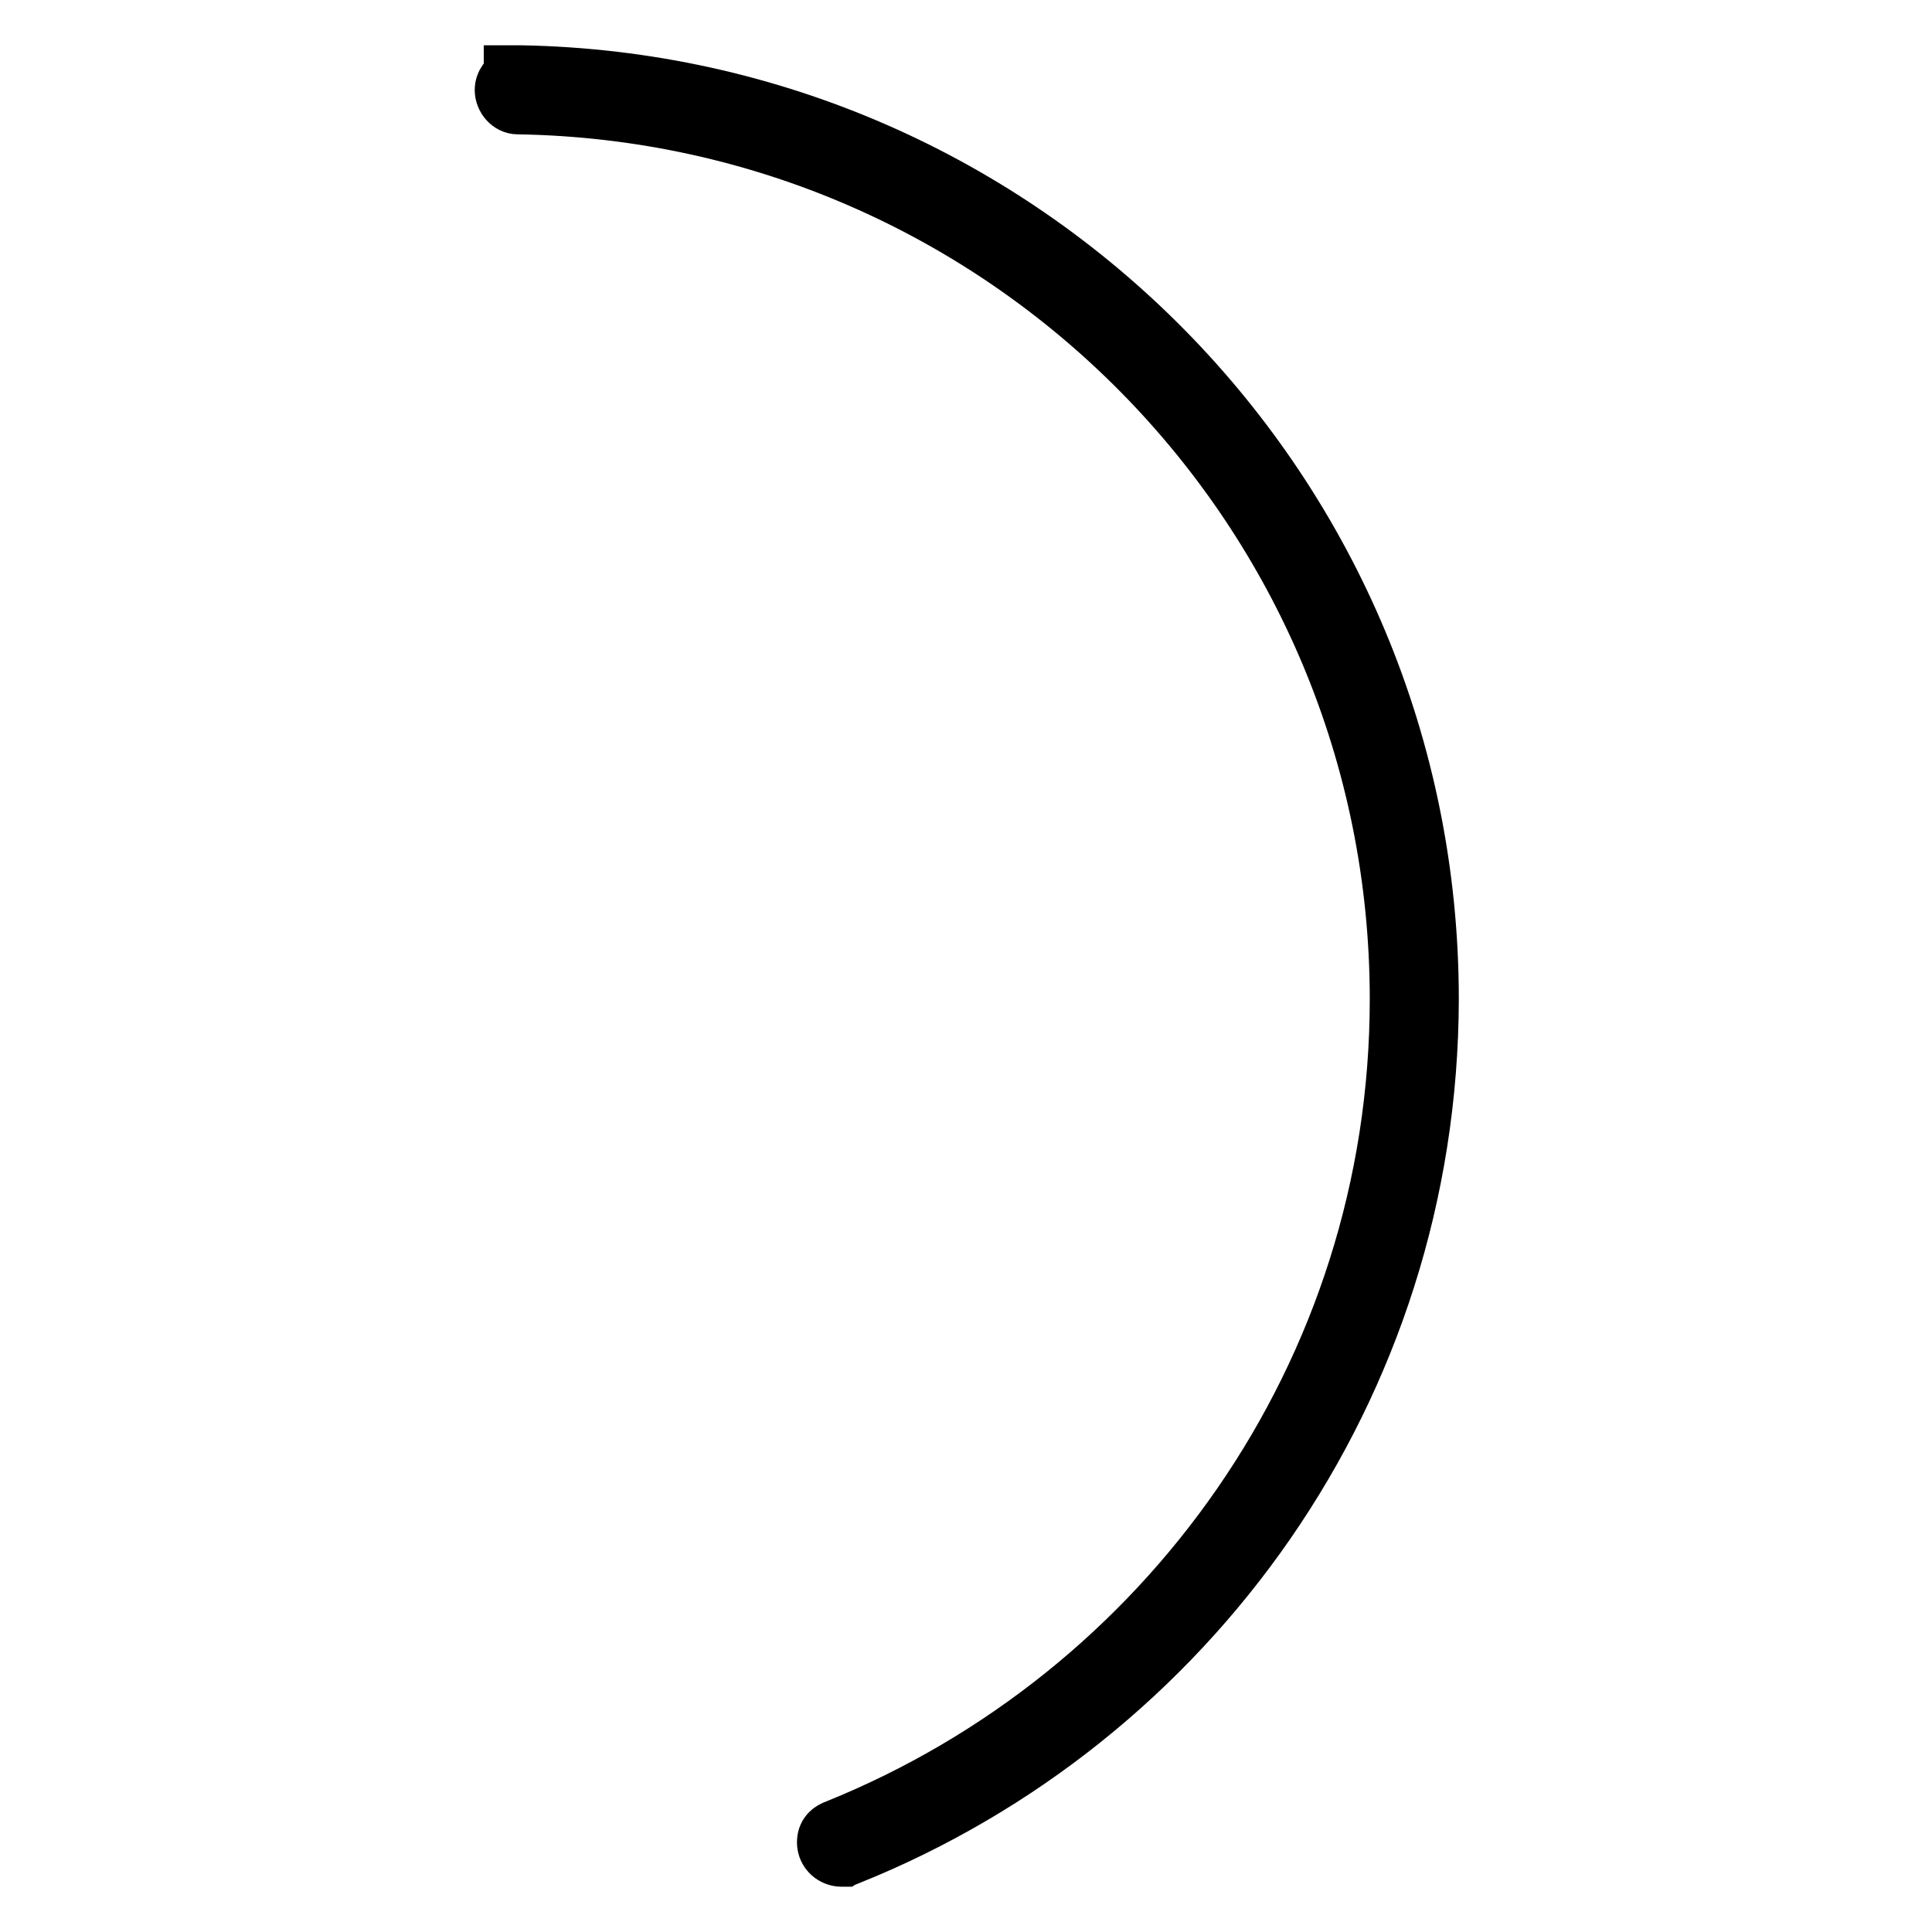 <?xml version="1.0" encoding="utf-8"?>
<!-- Svg Vector Icons : http://www.onlinewebfonts.com/icon -->
<!DOCTYPE svg PUBLIC "-//W3C//DTD SVG 1.1//EN" "http://www.w3.org/Graphics/SVG/1.1/DTD/svg11.dtd">
<svg version="1.1" xmlns="http://www.w3.org/2000/svg" xmlns:xlink="http://www.w3.org/1999/xlink" x="0px" y="0px" viewBox="0 0 256 256" enable-background="new 0 0 256 256" xml:space="preserve">
<g><g><path stroke-width="8" fill-opacity="0" stroke="#000000"  d="M112.4,245.8h-0.2c-0.2,0-0.2,0-0.5,0.2l0,0c0,0,0,0-0.2,0c-0.9,0-1.9-0.7-1.9-1.9c0-0.9,0.5-1.4,1.4-1.7l0,0c43.6-17.6,74.5-60.2,74.5-110c0-65-52.2-117.6-116.9-118.6l0,0c-0.9,0-1.7-0.9-1.7-1.9c0-0.7,0.5-1.4,1.2-1.7c0,0,0,0,0-0.2c0.2,0,0.2,0,0.5,0h0.2h0.2c66.7,1.2,120.3,55.5,120.3,122.4C189.2,183.9,157.4,227.7,112.4,245.8z"/></g></g>
</svg>